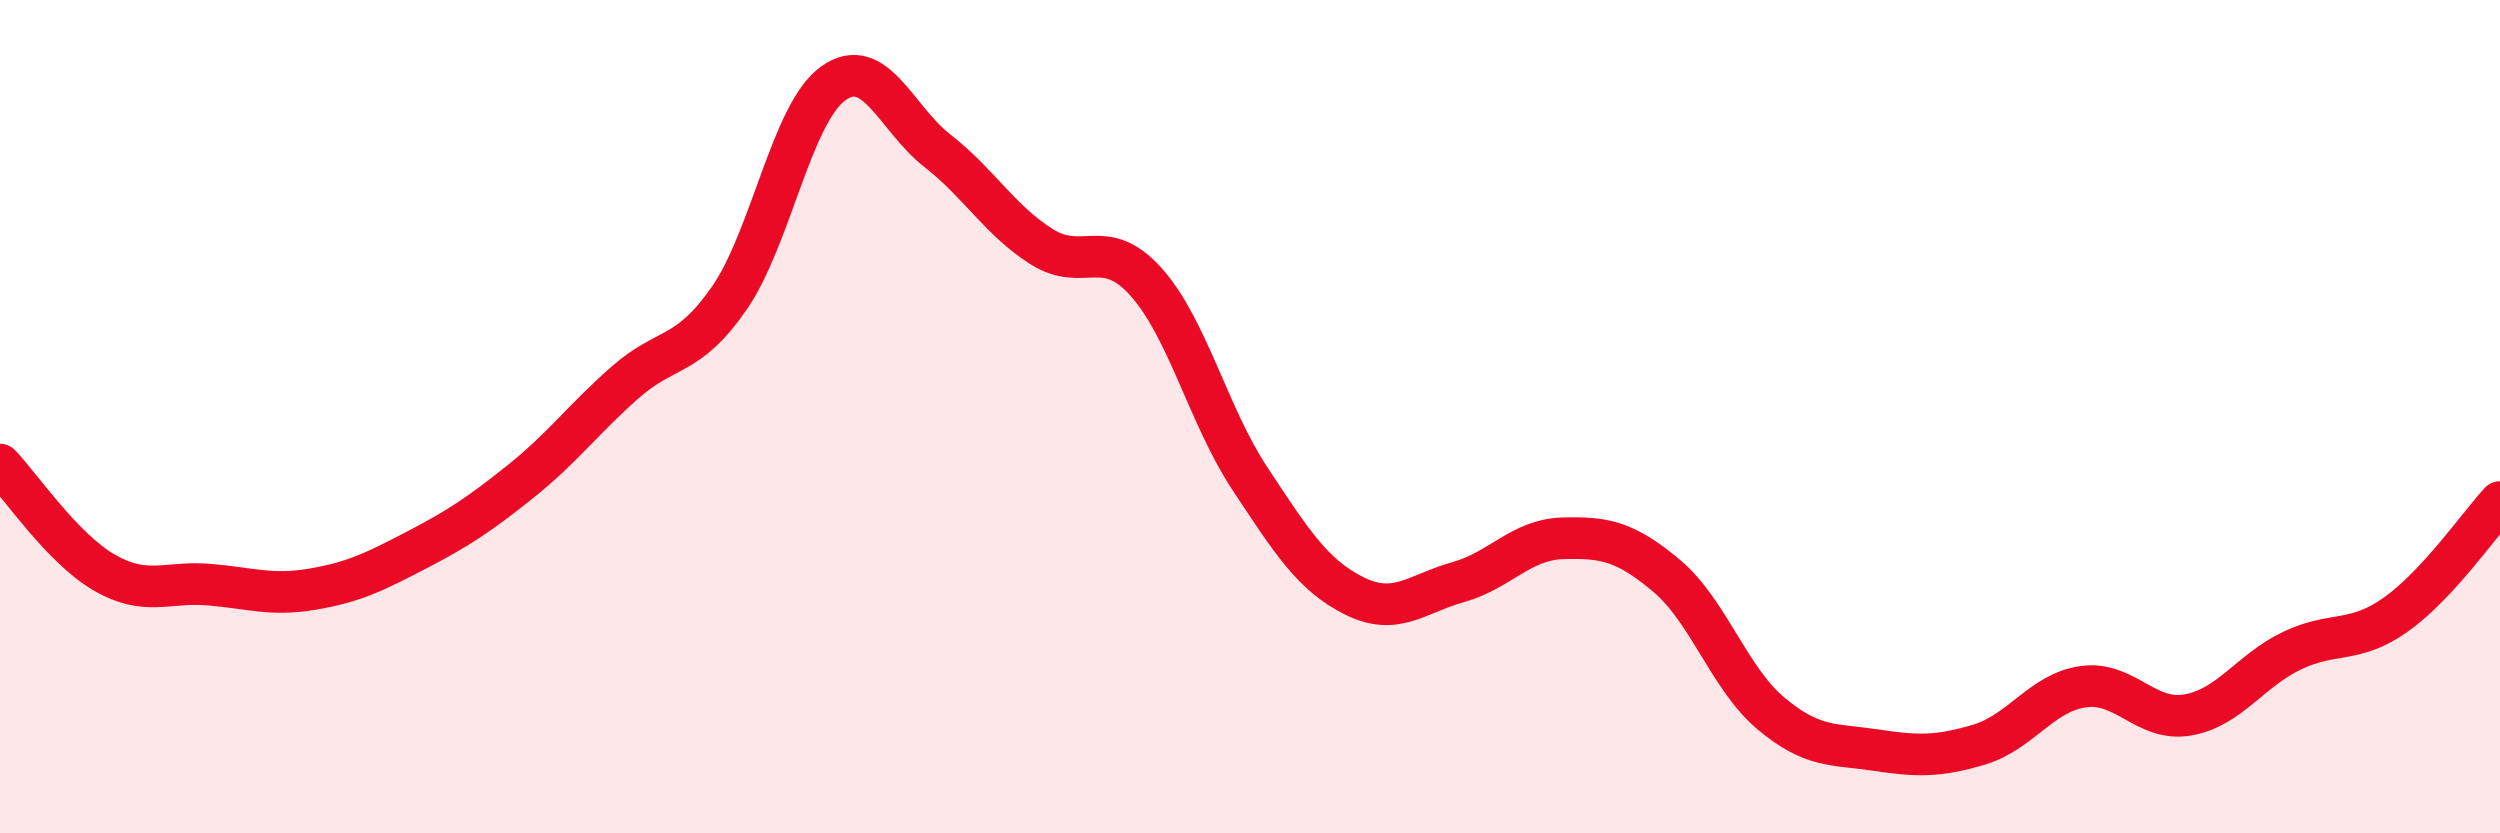 
    <svg width="60" height="20" viewBox="0 0 60 20" xmlns="http://www.w3.org/2000/svg">
      <path
        d="M 0,11.15 C 0.5,11.67 1.5,13.16 2.5,13.74 C 3.5,14.32 4,13.95 5,14.03 C 6,14.11 6.5,14.31 7.5,14.14 C 8.5,13.97 9,13.72 10,13.2 C 11,12.68 11.5,12.35 12.5,11.55 C 13.5,10.75 14,10.06 15,9.18 C 16,8.3 16.5,8.6 17.5,7.16 C 18.5,5.72 19,2.71 20,2 C 21,1.29 21.5,2.84 22.5,3.62 C 23.5,4.4 24,5.29 25,5.92 C 26,6.55 26.5,5.65 27.5,6.76 C 28.5,7.87 29,9.98 30,11.49 C 31,13 31.5,13.8 32.5,14.3 C 33.5,14.8 34,14.25 35,13.97 C 36,13.69 36.5,12.95 37.5,12.92 C 38.5,12.89 39,12.98 40,13.82 C 41,14.66 41.5,16.28 42.5,17.12 C 43.5,17.96 44,17.85 45,18 C 46,18.15 46.5,18.17 47.5,17.87 C 48.5,17.57 49,16.62 50,16.48 C 51,16.34 51.5,17.33 52.5,17.16 C 53.5,16.99 54,16.1 55,15.62 C 56,15.14 56.5,15.46 57.5,14.75 C 58.5,14.04 59.5,12.59 60,12.05L60 20L0 20Z"
        fill="#EB0A25"
        opacity="0.1"
        stroke-linecap="round"
        stroke-linejoin="round"
      />
      <path
        d="M 0,11.15 C 0.5,11.67 1.5,13.16 2.5,13.74 C 3.5,14.32 4,13.95 5,14.03 C 6,14.11 6.5,14.31 7.5,14.14 C 8.5,13.97 9,13.72 10,13.2 C 11,12.68 11.5,12.35 12.5,11.55 C 13.5,10.75 14,10.06 15,9.18 C 16,8.3 16.5,8.6 17.5,7.16 C 18.5,5.72 19,2.71 20,2 C 21,1.29 21.5,2.84 22.5,3.62 C 23.5,4.4 24,5.29 25,5.92 C 26,6.55 26.5,5.65 27.5,6.76 C 28.5,7.87 29,9.98 30,11.49 C 31,13 31.5,13.8 32.5,14.3 C 33.5,14.8 34,14.25 35,13.97 C 36,13.69 36.5,12.95 37.5,12.92 C 38.5,12.89 39,12.98 40,13.82 C 41,14.66 41.5,16.28 42.5,17.12 C 43.5,17.96 44,17.85 45,18 C 46,18.15 46.5,18.17 47.5,17.87 C 48.5,17.57 49,16.62 50,16.48 C 51,16.34 51.5,17.33 52.5,17.16 C 53.5,16.99 54,16.1 55,15.62 C 56,15.14 56.5,15.46 57.5,14.75 C 58.5,14.04 59.5,12.59 60,12.05"
        stroke="#EB0A25"
        stroke-width="1"
        fill="none"
        stroke-linecap="round"
        stroke-linejoin="round"
      />
    </svg>
  